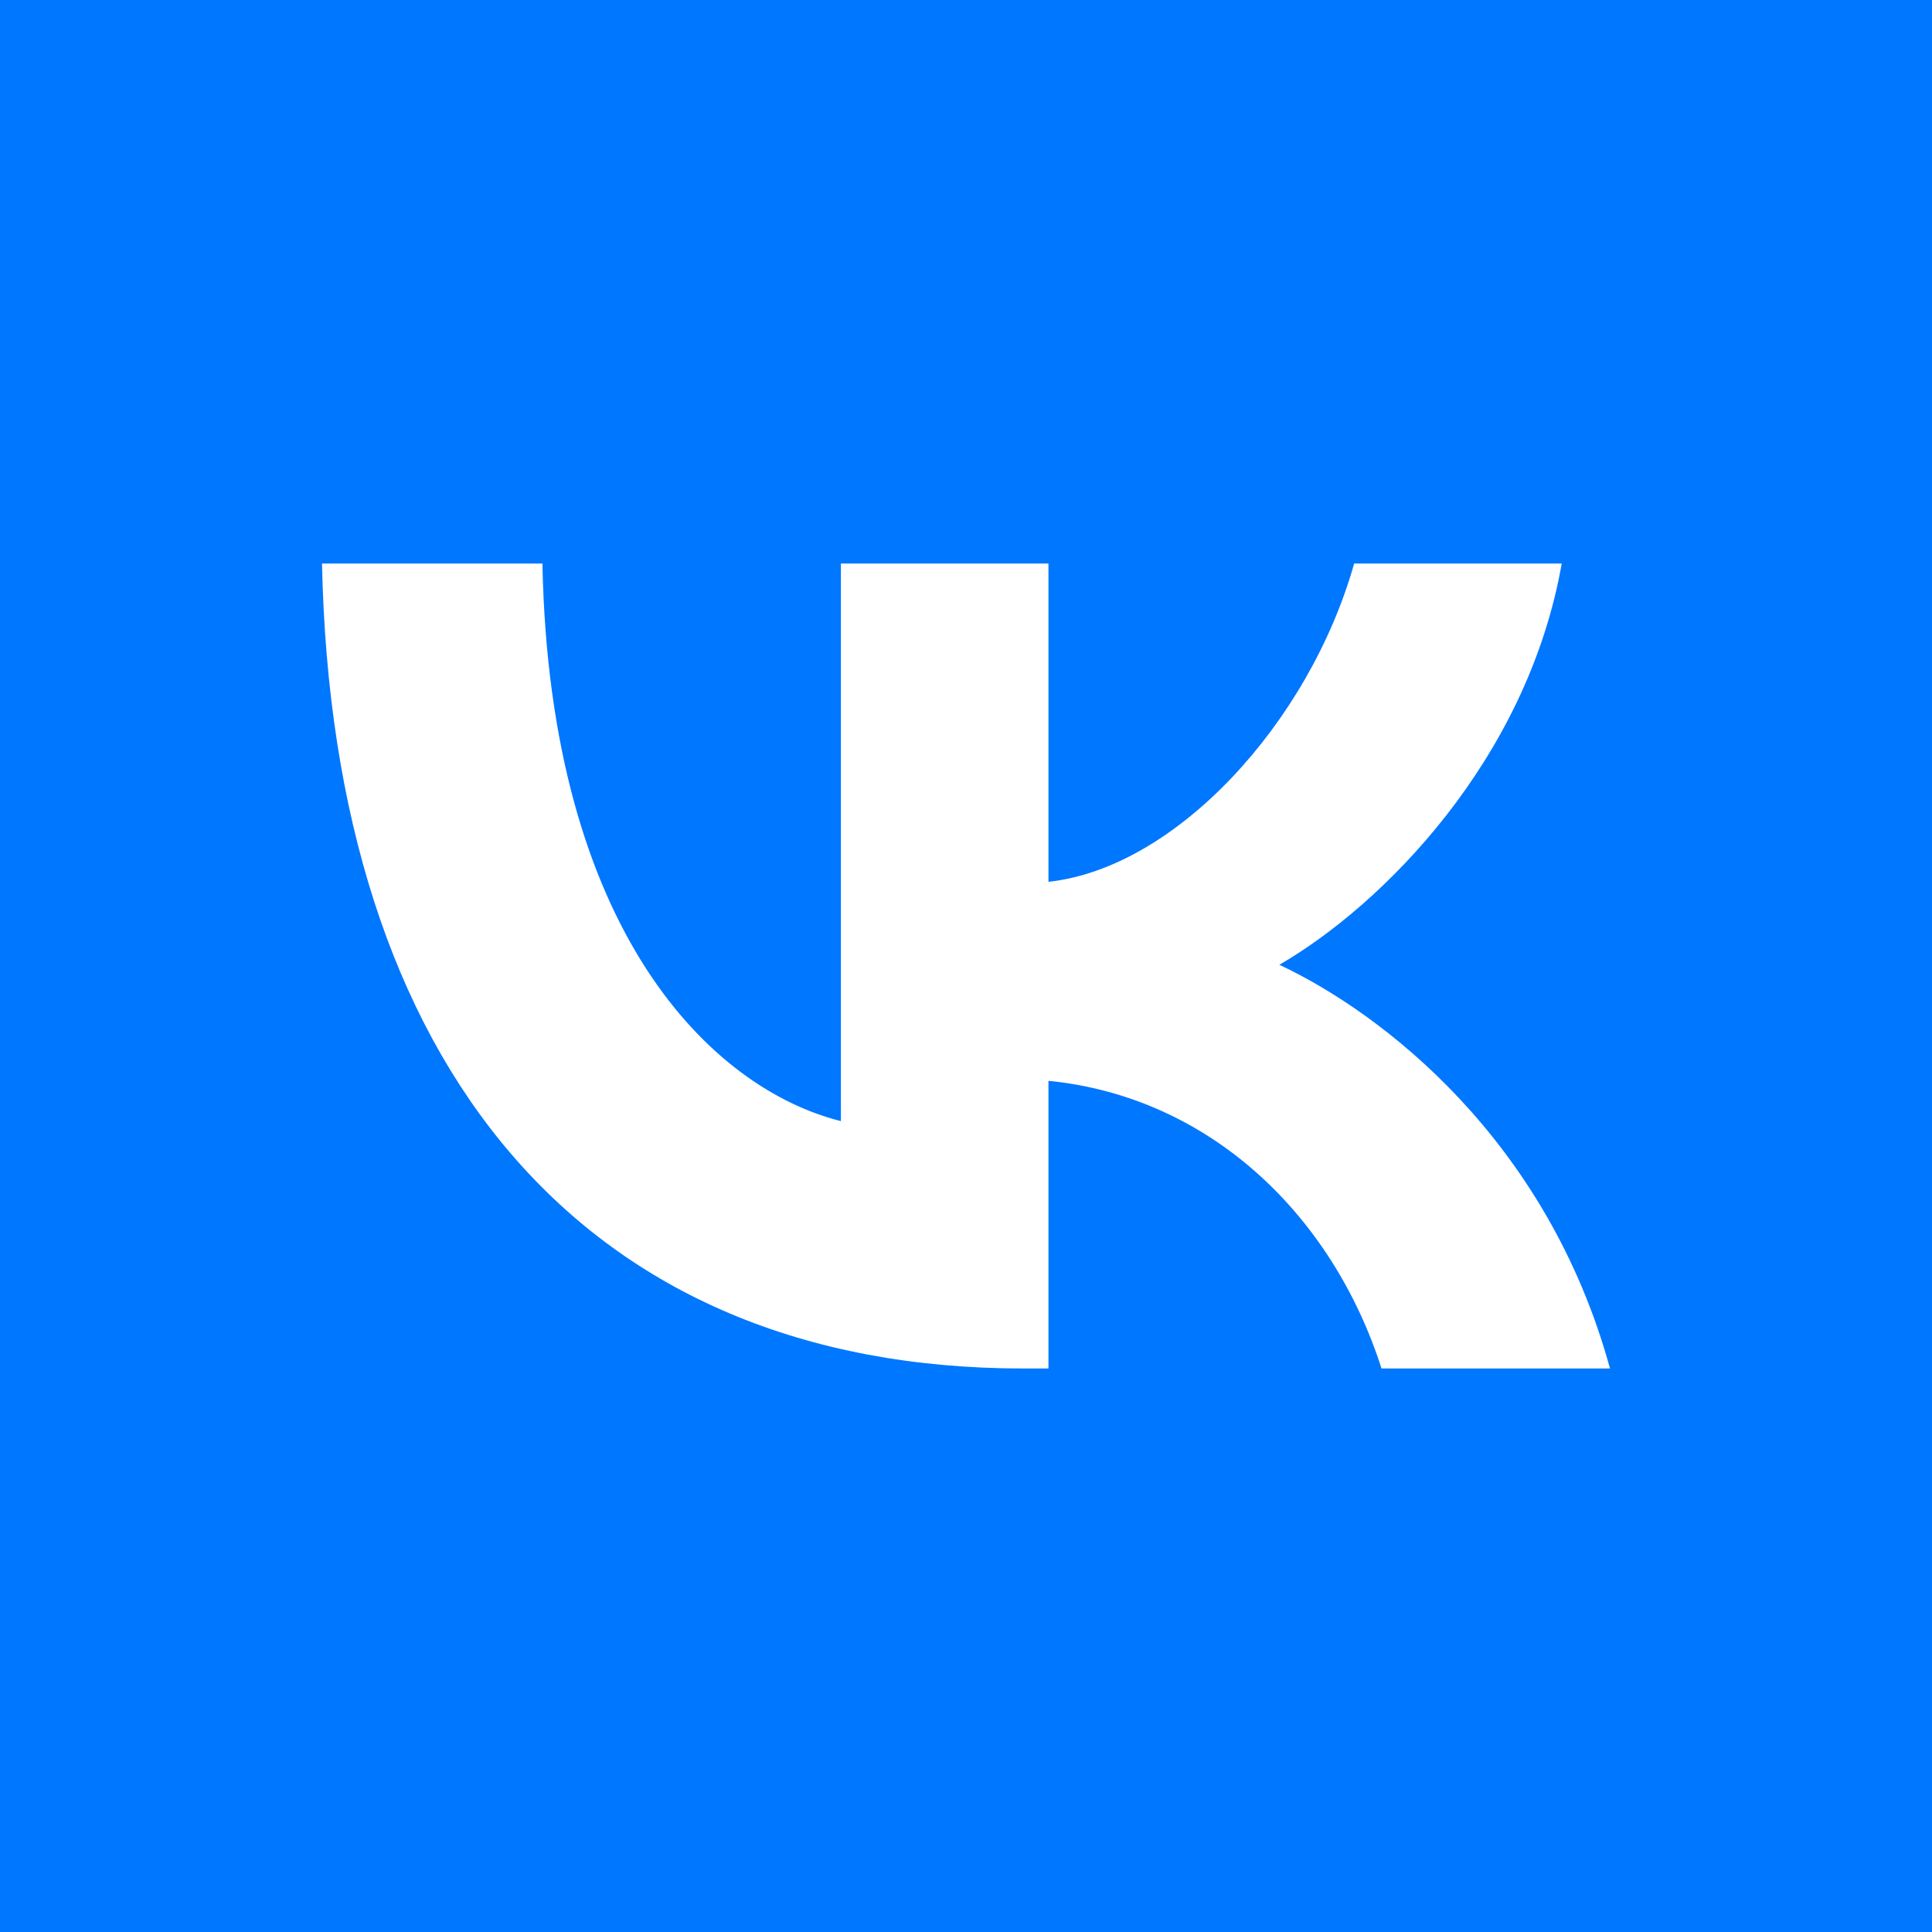 <?xml version="1.0" encoding="utf-8"?>
<svg viewBox="0 0 120 120" xmlns="http://www.w3.org/2000/svg">
  <path d="M 0 0 L 120 0 L 120 120 L 0 120 L 0 0 Z" style="fill: rgb(0, 119, 255);"/>
  <path d="M 63.573 85 C 36.24 85 20.65 66.232 20 35 L 33.691 35 C 34.141 57.923 44.235 67.633 52.23 69.634 L 52.23 35 L 65.122 35 L 65.122 54.77 C 73.017 53.919 81.312 44.91 84.11 35 L 97.002 35 C 94.853 47.212 85.859 56.221 79.463 59.924 C 85.859 62.928 96.102 70.786 100 85 L 85.809 85 C 82.761 75.491 75.166 68.133 65.122 67.132 L 65.122 85 L 63.573 85 Z" fill="white"/>
</svg>